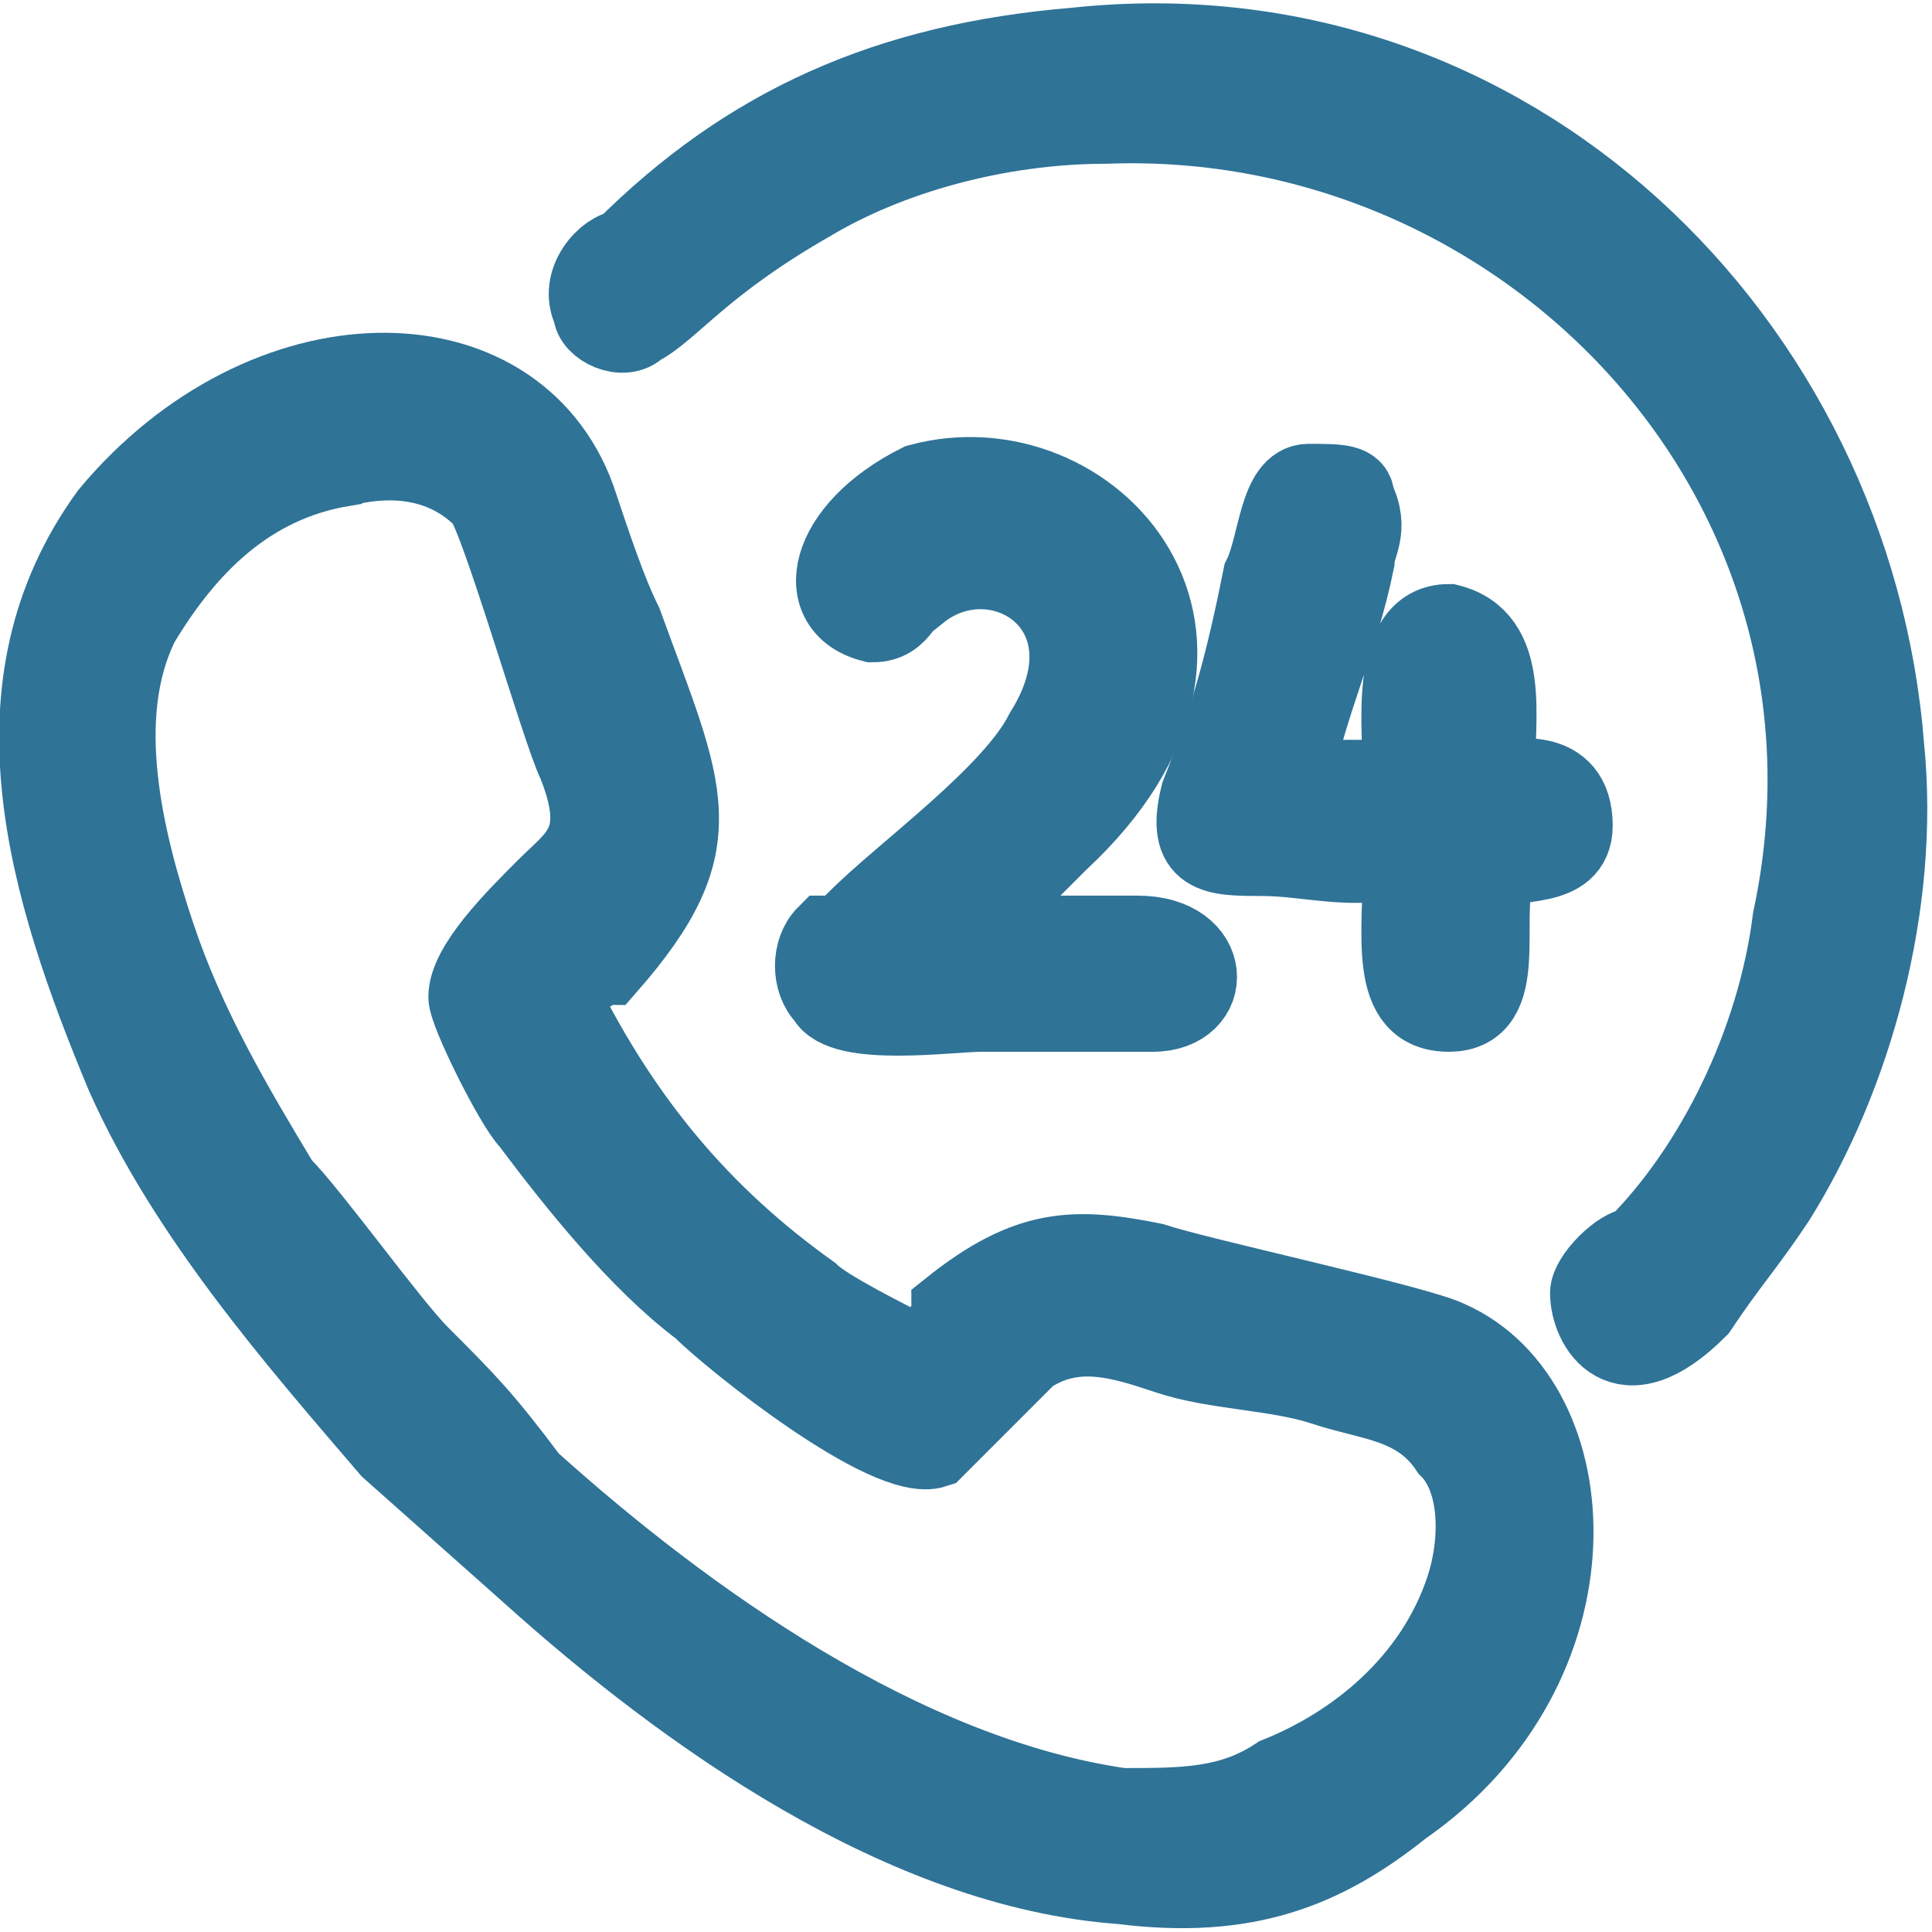 <?xml version="1.0" encoding="UTF-8"?>
<!DOCTYPE svg PUBLIC "-//W3C//DTD SVG 1.1//EN" "http://www.w3.org/Graphics/SVG/1.1/DTD/svg11.dtd">
<!-- Creator: CorelDRAW X7 -->
<svg xmlns="http://www.w3.org/2000/svg" xml:space="preserve" width="10.423mm" height="10.422mm" version="1.1" style="shape-rendering:geometricPrecision; text-rendering:geometricPrecision; image-rendering:optimizeQuality; fill-rule:evenodd; clip-rule:evenodd"
viewBox="0 0 124 124"
 xmlns:xlink="http://www.w3.org/1999/xlink">
 <defs>
  <style type="text/css">
   <![CDATA[
    .str0 {stroke:#2F7397;stroke-width:5.022}
    .fil0 {fill:#2F7397}
   ]]>
  </style>
 </defs>
 <g id="Layer_x0020_1">
  <g id="_1529123432608">
   <path class="fil0 str0" d="M59 87c-2,-1 -6,-3 -7,-4 -7,-5 -12,-11 -16,-19 0,0 2,-2 3,-2 7,-8 5,-11 1,-22 -1,-2 -2,-5 -3,-8 -4,-11 -20,-11 -30,1 -8,11 -4,24 1,36 4,9 11,17 17,24l9 8c10,9 24,19 38,20 8,1 13,-1 18,-5 13,-9 12,-26 3,-30 -2,-1 -16,-4 -19,-5 -5,-1 -8,-1 -13,3 0,1 -1,2 -2,3zm-37 -57c-6,1 -10,5 -13,10 -3,6 -1,14 1,20 2,6 5,11 8,16 2,2 7,9 9,11 3,3 4,4 7,8 10,9 24,19 38,21 4,0 7,0 10,-2 5,-2 10,-6 12,-12 1,-3 1,-7 -1,-9 -2,-3 -5,-3 -8,-4 -3,-1 -7,-1 -10,-2 -3,-1 -6,-2 -9,0 -1,1 -5,5 -6,6 -3,1 -13,-7 -15,-9 -4,-3 -8,-8 -11,-12 -1,-1 -4,-7 -4,-8 0,-2 3,-5 5,-7 2,-2 4,-3 2,-8 -1,-2 -5,-16 -6,-17 -2,-2 -5,-3 -9,-2z"/>
   <path class="fil0 str0" d="M69 3c-12,1 -21,5 -29,13 -1,0 -3,2 -2,4 0,1 2,2 3,1 2,-1 4,-4 11,-8 5,-3 12,-5 19,-5 27,-1 50,23 44,51 -1,8 -5,16 -10,21 -1,0 -3,2 -3,3 0,2 2,6 7,1 2,-3 3,-4 5,-7 5,-8 8,-19 7,-29 -2,-26 -24,-48 -52,-45z"/>
   <path class="fil0 str0" d="M62 60l2 -2c0,0 1,-1 1,-1 1,-1 2,-2 3,-3 14,-13 2,-26 -9,-23 -6,3 -7,8 -3,9 2,0 2,-2 3,-2 5,-4 13,1 8,9 -2,4 -9,9 -12,12 -1,1 -1,1 -2,1 -1,1 -1,3 0,4 1,2 8,1 10,1 3,0 9,0 11,0 4,0 4,-5 -1,-5 -3,0 -7,0 -11,0z"/>
   <path class="fil0 str0" d="M90 55c0,5 -1,10 3,10 4,0 2,-6 3,-9 1,-1 5,0 5,-3 0,-4 -4,-3 -5,-3 0,-4 1,-9 -3,-10 -4,0 -3,7 -3,10l-7 0c1,-5 3,-9 4,-14 0,-1 1,-2 0,-4 0,-1 -1,-1 -3,-1 -2,0 -2,4 -3,6 -1,5 -2,9 -4,14 -1,4 1,4 4,4 3,0 6,1 9,0z"/>
  </g>
 </g>
</svg>
